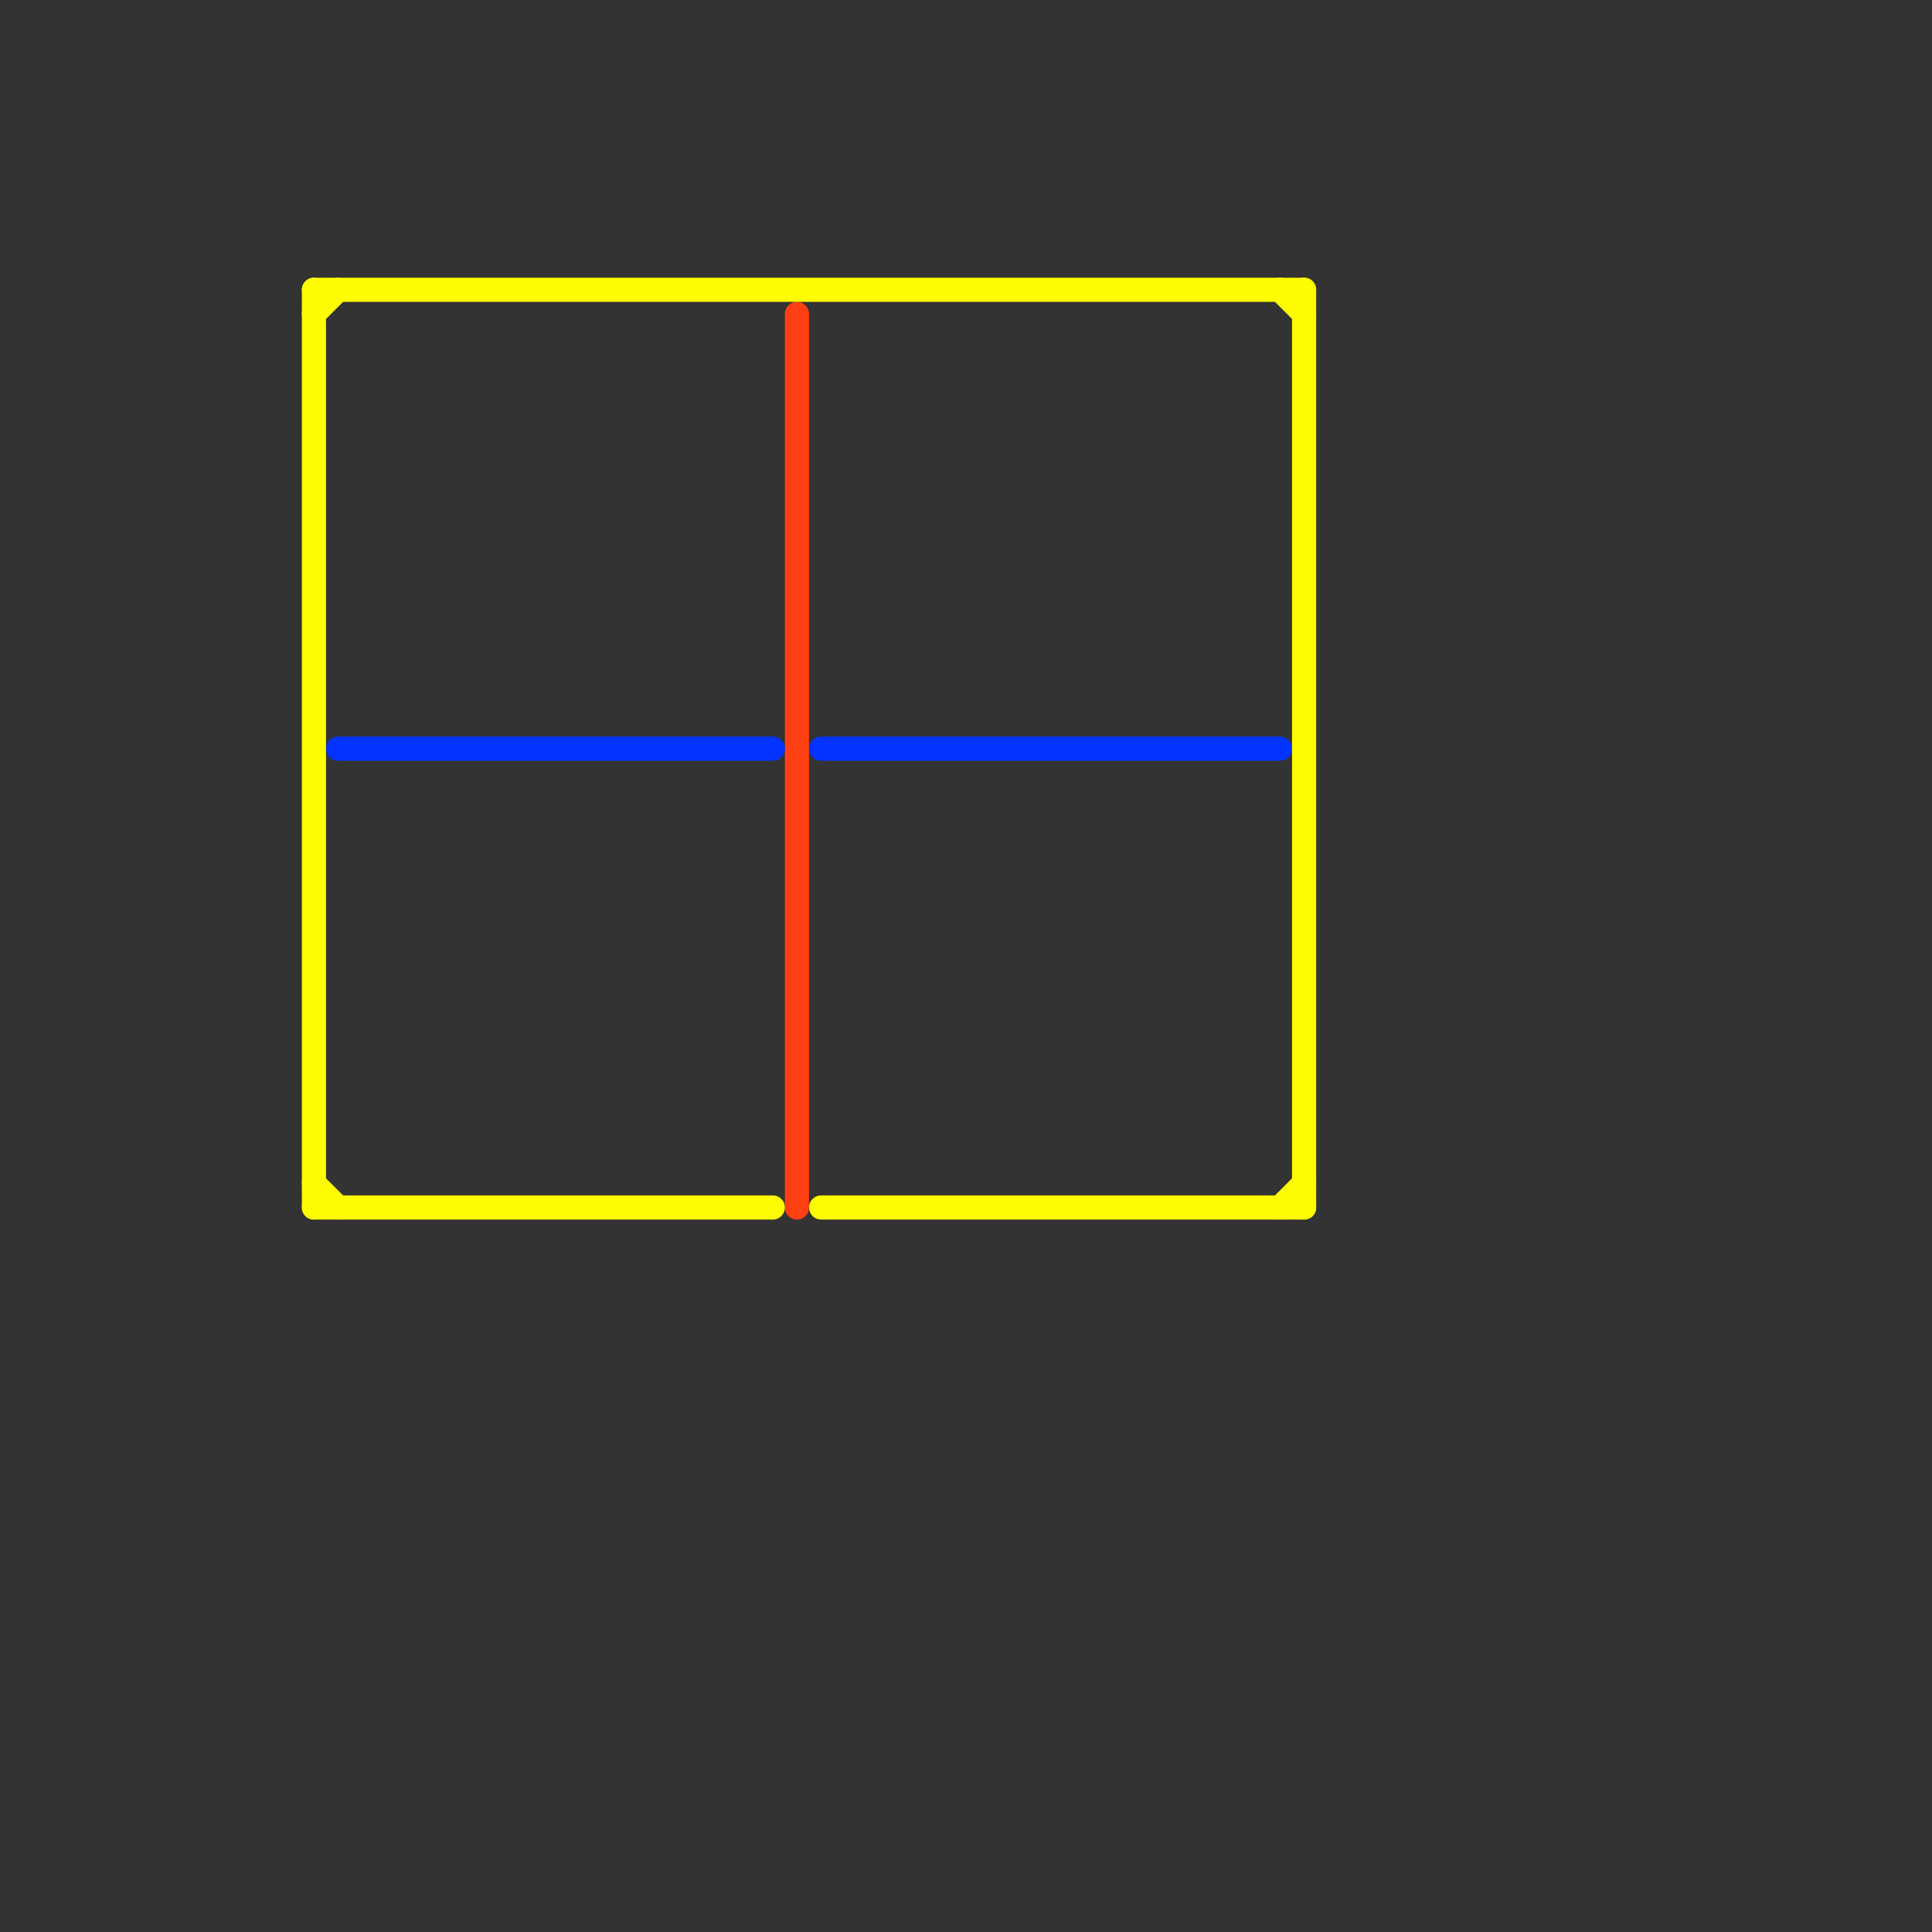 
<svg version="1.1" xmlns="http://www.w3.org/2000/svg" viewBox="0 0 80 80">
<rect x="0" y="0" width="80" height="80" fill="#333333" stroke="none"/>
<style>text { font: 1px Helvetica; font-weight: 600; white-space: pre; dominant-baseline: central; } line { stroke-width: 1; fill: none; stroke-linecap: round; stroke-linejoin: round; } .c0 { stroke: #ff4013 } .c1 { stroke: #0433ff } .c2 { stroke: #fffb00 }</style><defs><g id="wm-xf"><circle r="1.2" fill="#000"/><circle r="0.9" fill="#fff"/><circle r="0.6" fill="#000"/><circle r="0.3" fill="#fff"/></g><g id="wm"><circle r="0.6" fill="#000"/><circle r="0.3" fill="#fff"/></g></defs><line class="c0" x1="33" y1="13" x2="33" y2="50"/><line class="c1" x1="14" y1="31" x2="32" y2="31"/><line class="c1" x1="34" y1="31" x2="53" y2="31"/><line class="c2" x1="13" y1="50" x2="32" y2="50"/><line class="c2" x1="13" y1="49" x2="14" y2="50"/><line class="c2" x1="13" y1="12" x2="13" y2="50"/><line class="c2" x1="13" y1="12" x2="54" y2="12"/><line class="c2" x1="53" y1="12" x2="54" y2="13"/><line class="c2" x1="34" y1="50" x2="54" y2="50"/><line class="c2" x1="13" y1="13" x2="14" y2="12"/><line class="c2" x1="53" y1="50" x2="54" y2="49"/><line class="c2" x1="54" y1="12" x2="54" y2="50"/>
</svg>
